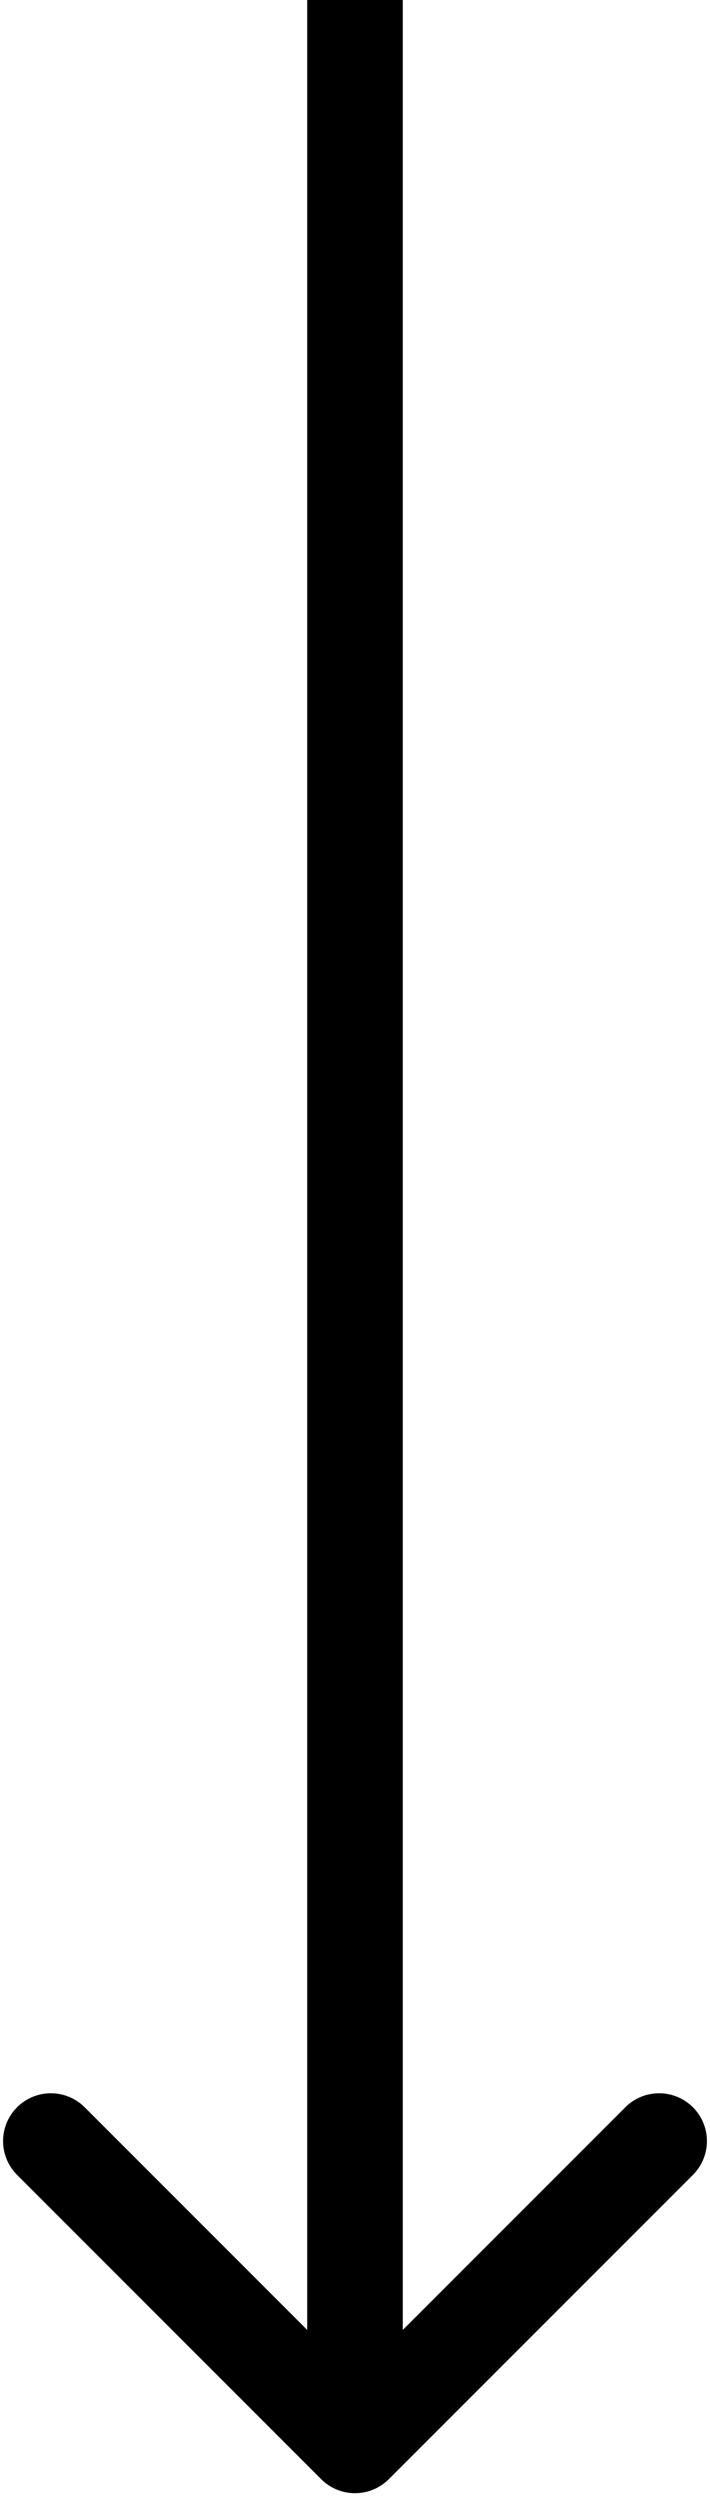 <svg width="52" height="183" fill="none" xmlns="http://www.w3.org/2000/svg"><path d="M23.525 181.475a3.5 3.5 0 0 0 4.95 0l22.274-22.274a3.5 3.5 0 0 0-4.95-4.95L26 174.05 6.201 154.251a3.5 3.5 0 1 0-4.95 4.95l22.274 22.274ZM22.5 0v179h7V0h-7Z" fill="#000"/></svg>